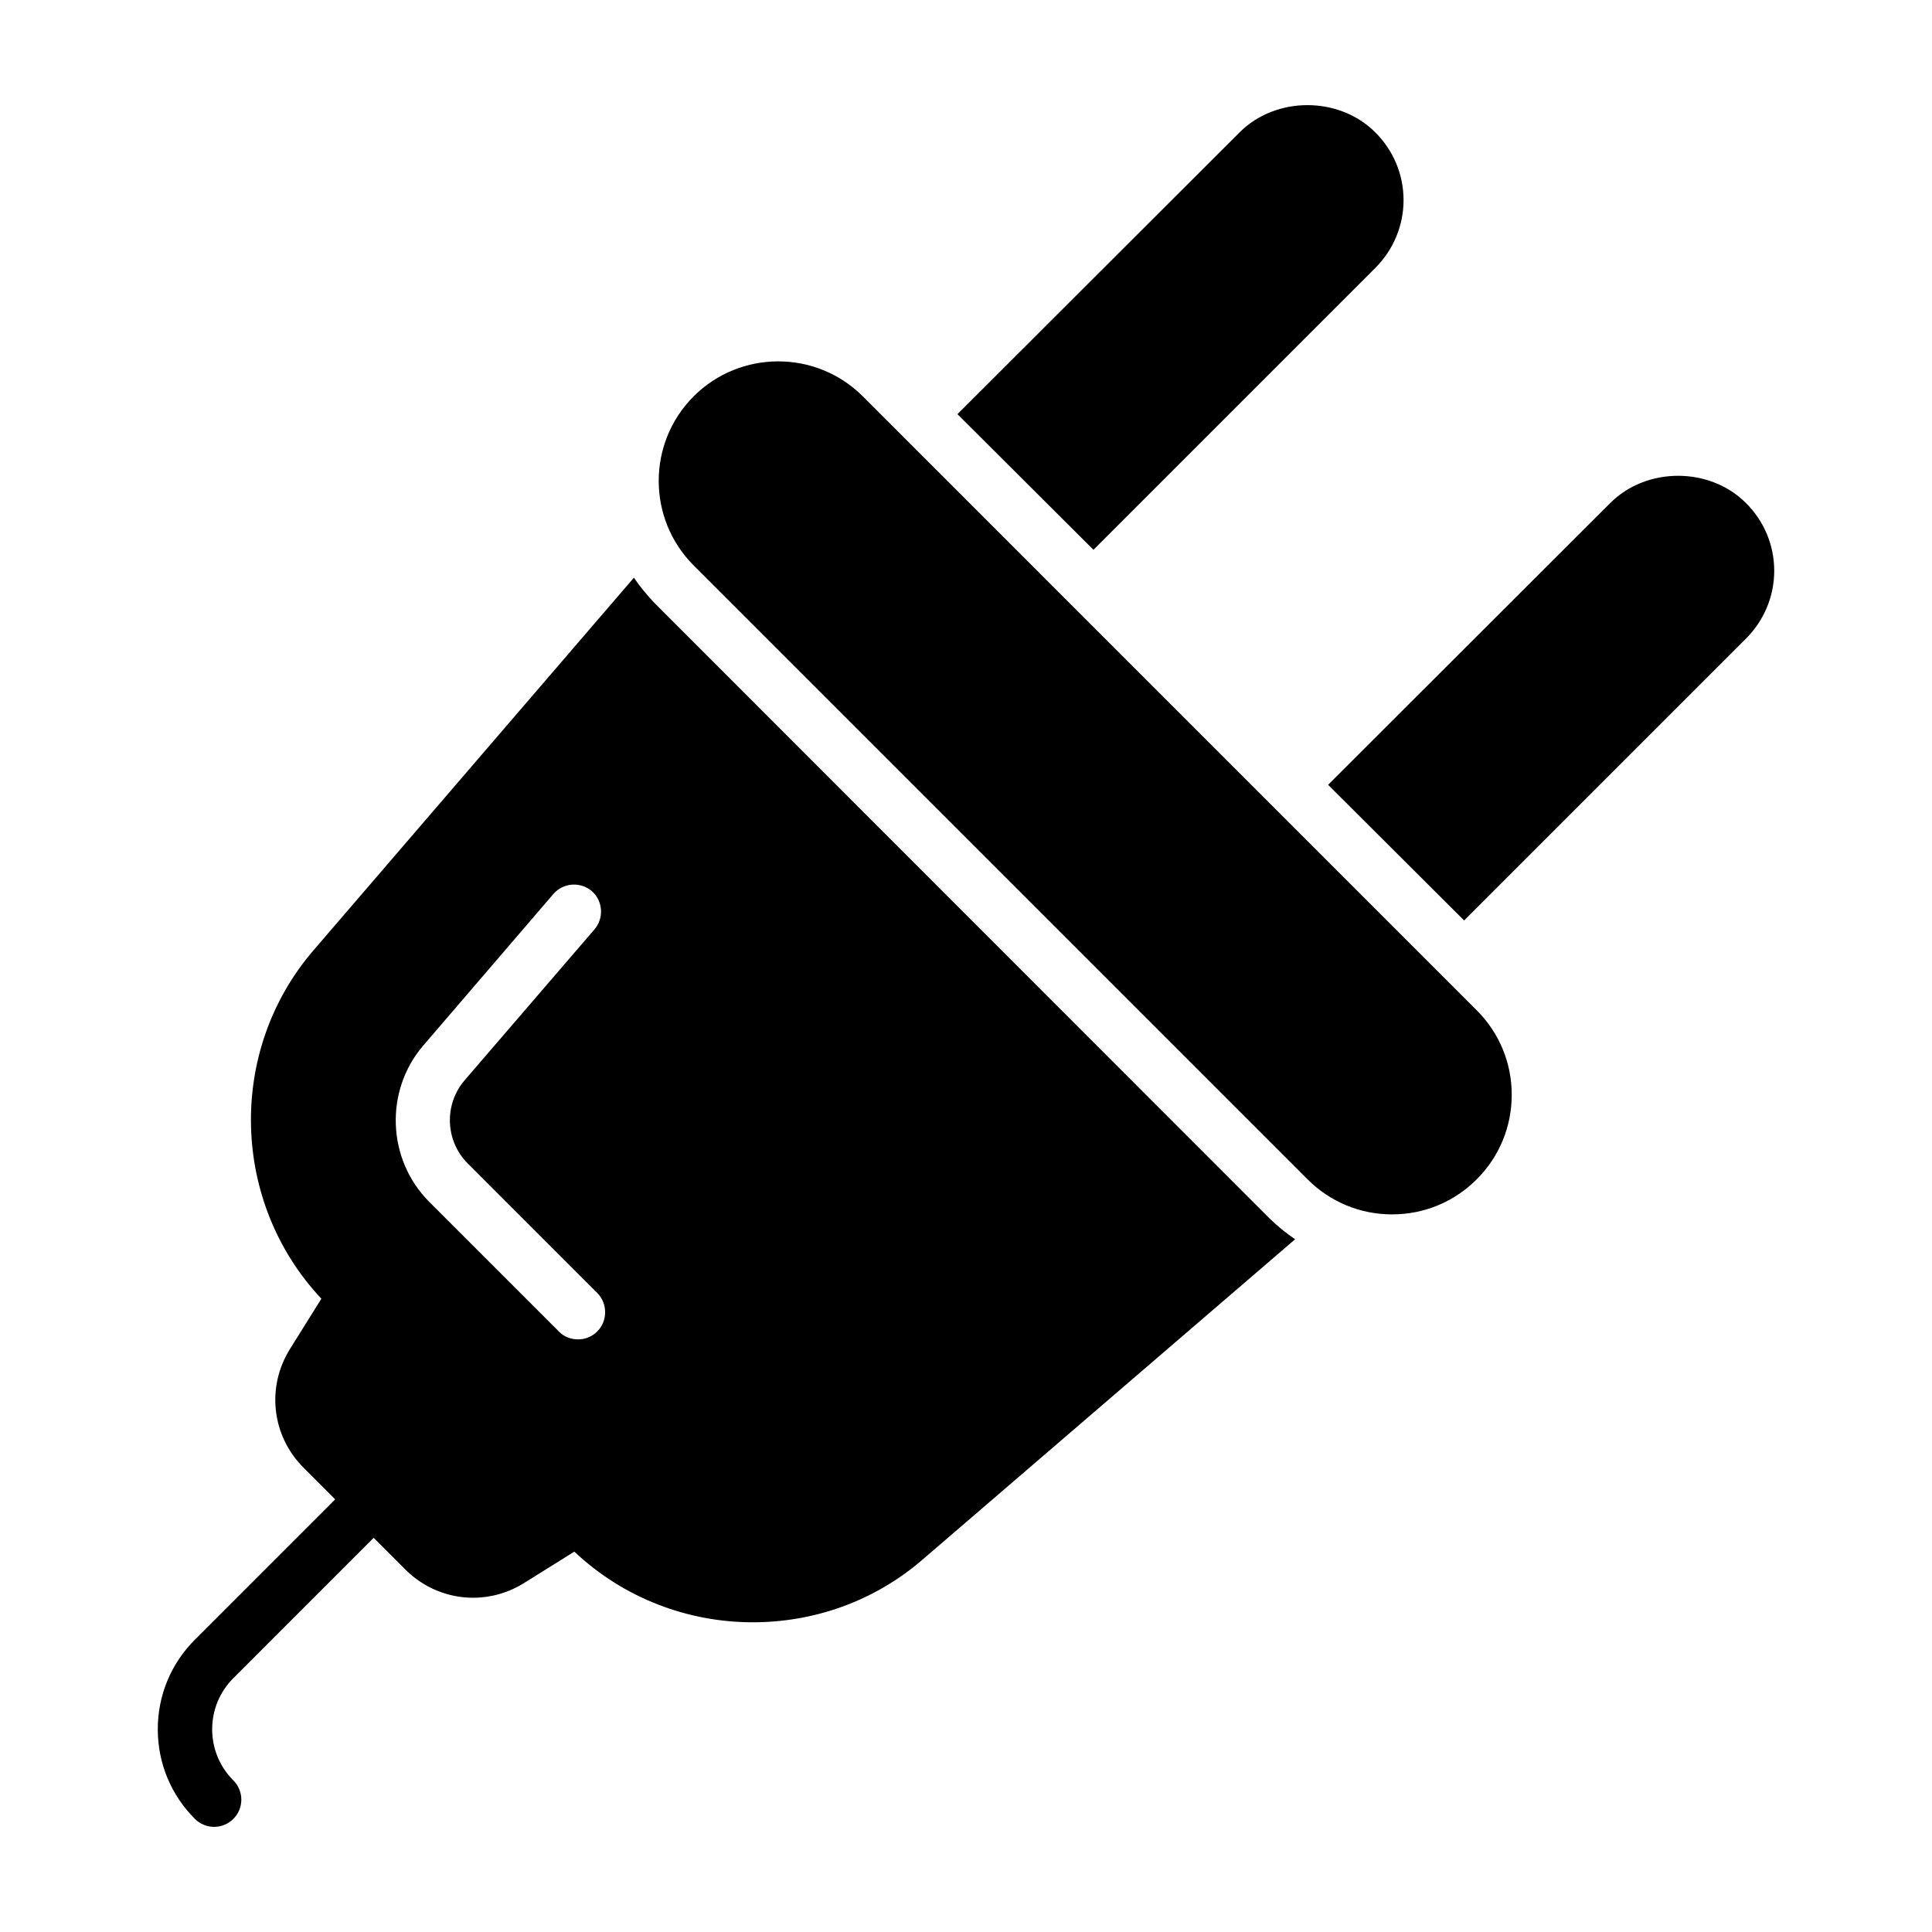 <?xml version="1.0" encoding="UTF-8"?>
<!-- Uploaded to: SVG Repo, www.svgrepo.com, Generator: SVG Repo Mixer Tools -->
<svg fill="#000000" width="800px" height="800px" version="1.1" viewBox="144 144 512 512" xmlns="http://www.w3.org/2000/svg">
 <g>
  <path d="m317.66 304.02c-2.113-2.211-4.039-4.516-5.672-6.922l-84.969 98.812c-22.898 26.668-21.809 66.785 2.148 92.258l-8.32 13.328c-6.309 10.102-4.828 23.035 3.59 31.453l8.395 8.395-37.184 37.188c-6.344 6.336-9.836 14.773-9.836 23.738 0 8.973 3.492 17.414 9.836 23.75 1.406 1.41 3.25 2.117 5.094 2.117s3.688-0.703 5.098-2.113c2.816-2.816 2.816-7.379 0-10.195-3.617-3.625-5.613-8.43-5.613-13.555 0-5.117 1.996-9.922 5.613-13.547l37.184-37.188 8.395 8.398c4.93 4.93 11.406 7.481 17.957 7.481 4.633 0 9.309-1.277 13.5-3.894l13.328-8.324c13.172 12.41 30.18 18.723 47.316 18.723 16.051 0 32.105-5.481 44.984-16.629l98.715-84.875c-2.402-1.633-4.805-3.555-6.922-5.672zm-15.379 192.82c-1.441 1.441-3.269 2.113-5.094 2.113-1.828 0-3.75-0.672-5.094-2.113l-34.316-34.316c-11.246-11.246-11.918-29.508-1.539-41.523l34.41-40.082c2.594-2.981 7.113-3.363 10.188-0.77 2.981 2.594 3.269 7.211 0.672 10.188l-34.41 39.984c-5.481 6.441-5.094 16.051 0.863 22.012l34.316 34.312c2.789 2.793 2.789 7.41 0.004 10.195z"/>
  <path d="m372.65 249.03c-12.363-12.352-32.469-12.352-44.82 0-12.352 12.363-12.352 32.461 0 44.82l162.69 162.69c5.984 5.988 13.945 9.285 22.41 9.285 8.461 0 16.422-3.293 22.41-9.285 5.984-5.981 9.285-13.938 9.285-22.406s-3.301-16.426-9.285-22.406z"/>
  <path d="m508.46 215.02c4.805-4.805 7.496-11.246 7.496-17.973 0-6.824-2.691-13.168-7.496-17.977-9.613-9.613-26.336-9.613-35.949 0l-74.781 74.684 36.047 35.949z"/>
  <path d="m606.69 277.3c-9.613-9.613-26.336-9.613-35.949 0l-74.781 74.684 36.047 35.949 74.684-74.684c4.805-4.805 7.496-11.246 7.496-17.973 0-6.824-2.688-13.168-7.496-17.977z"/>
 </g>
</svg>